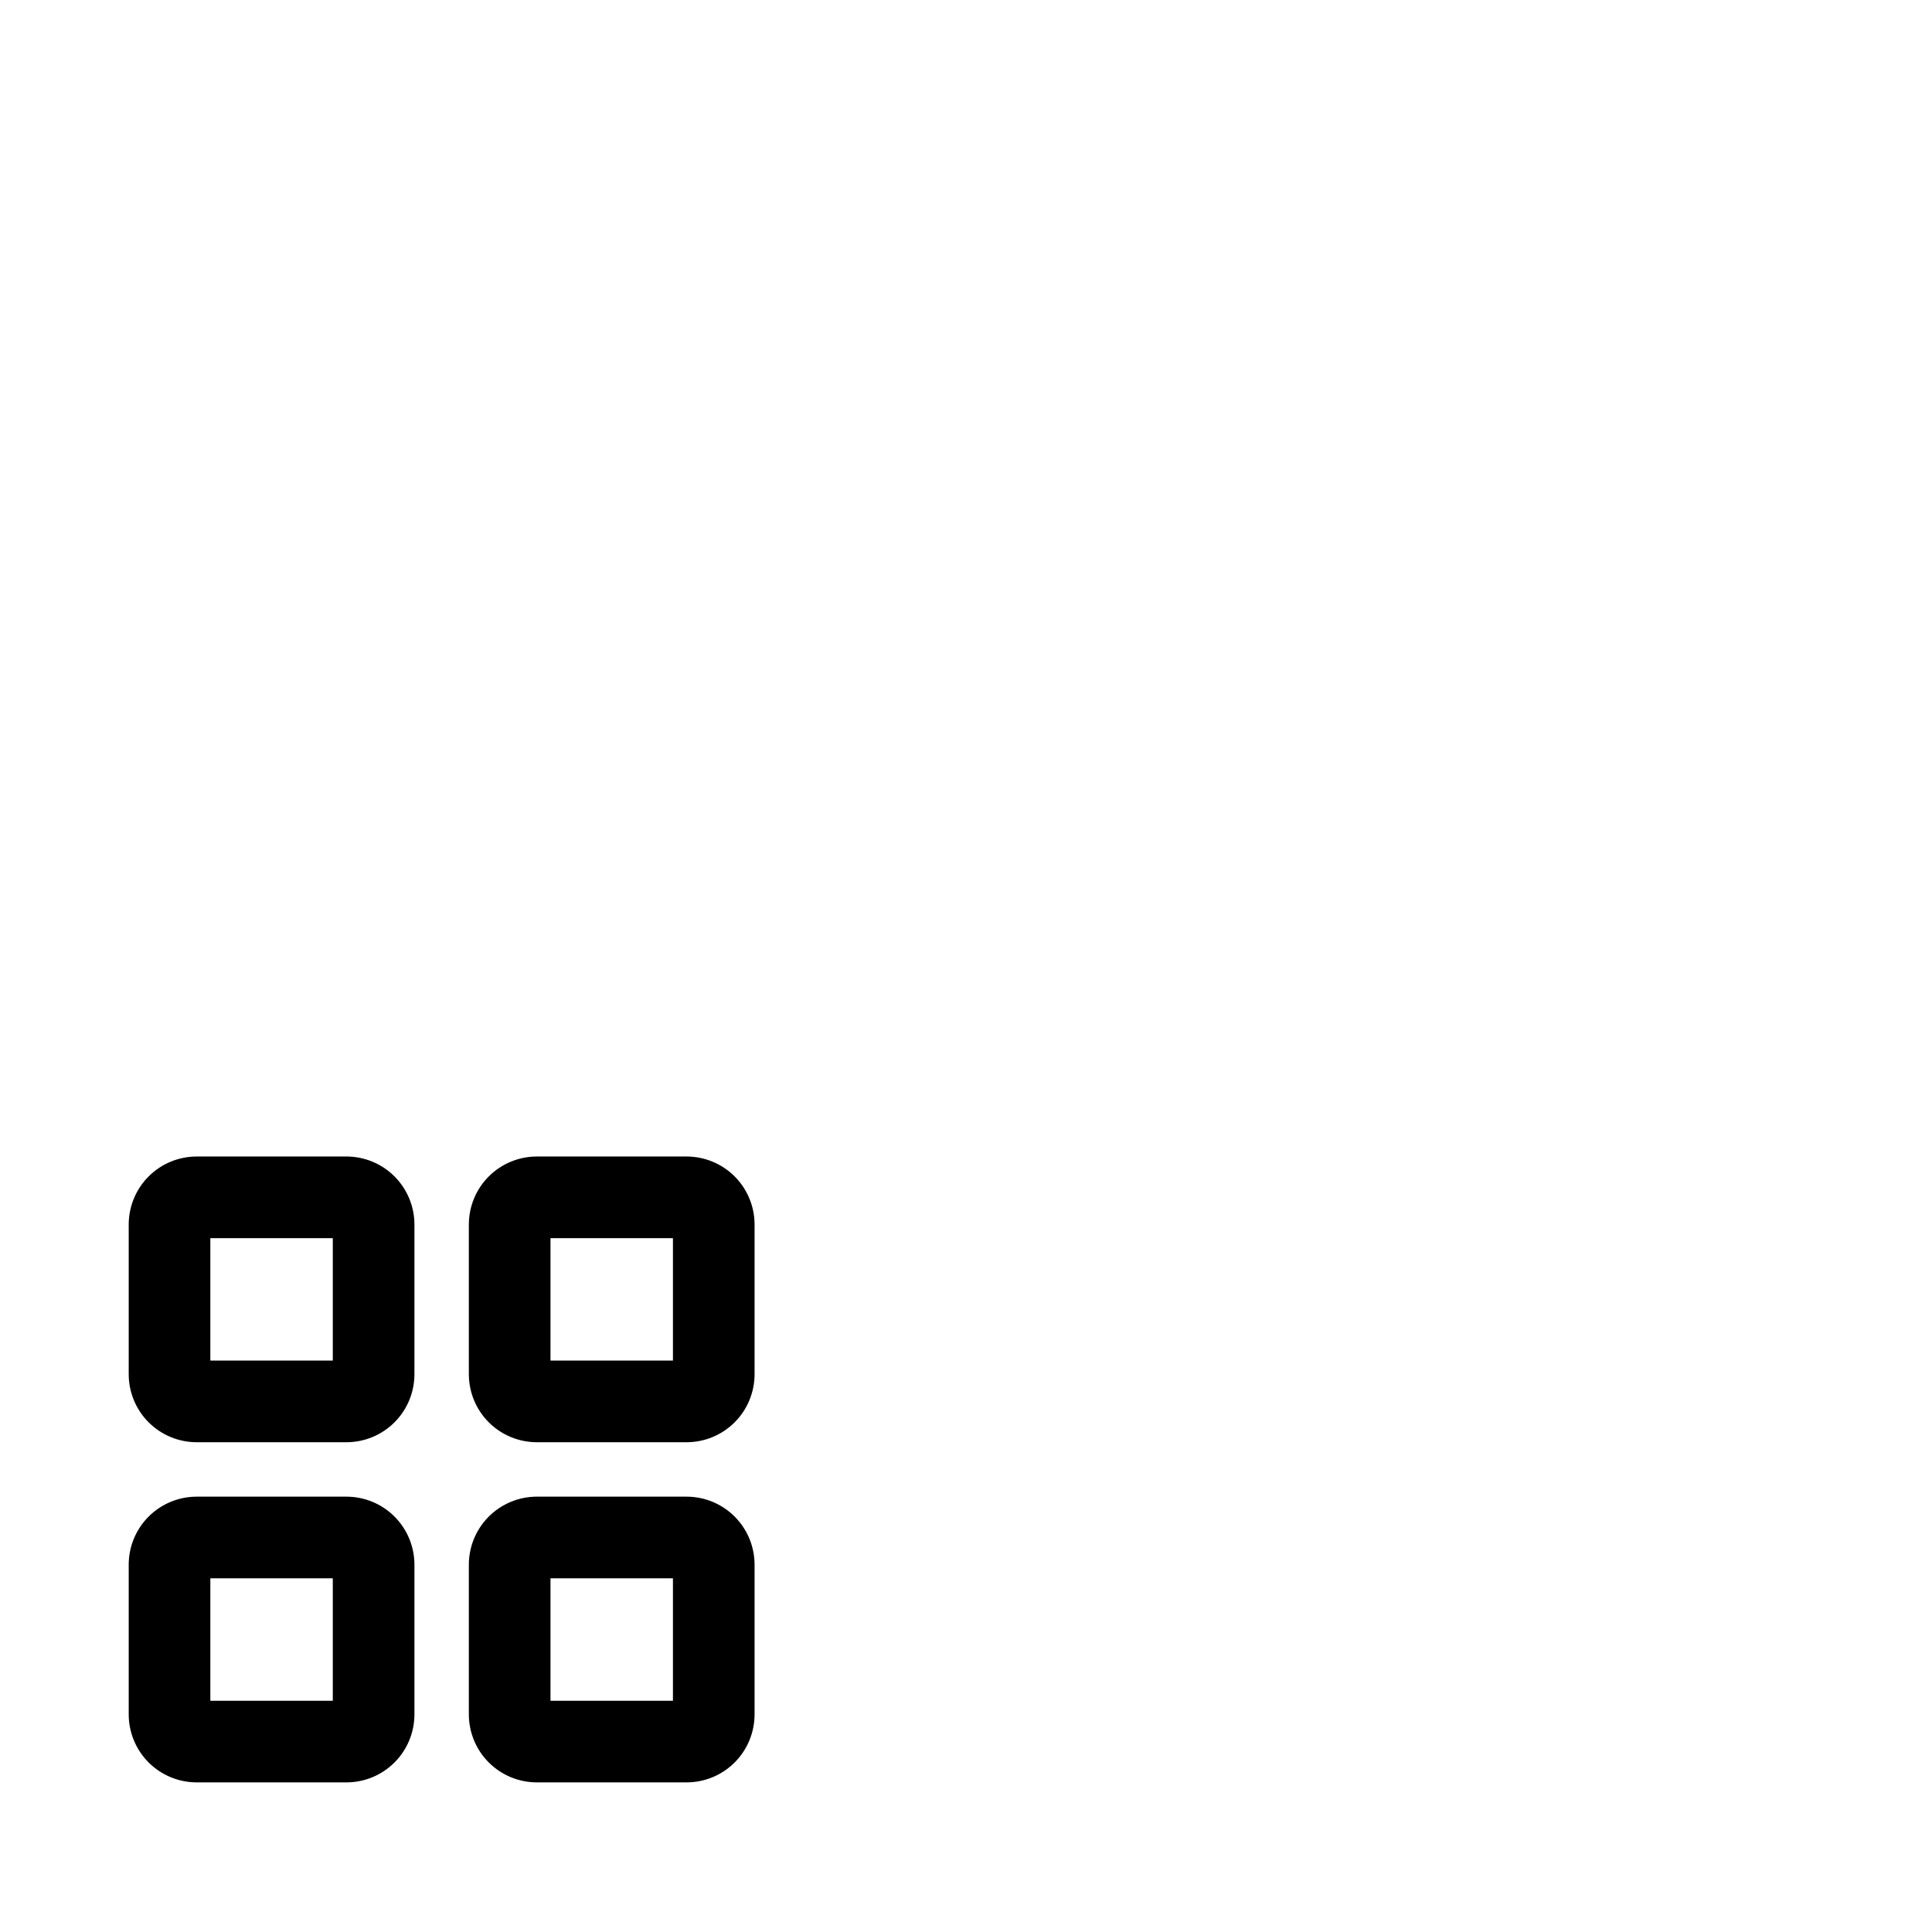<svg width="71" height="70" viewBox="0 0 71 70" fill="none" xmlns="http://www.w3.org/2000/svg">
<g clip-path="url(#clip0_113_2191)">
<g clip-path="url(#clip1_113_2191)">
<path d="M12.73 42.5H7.23C6.567 42.5 5.931 42.763 5.462 43.232C4.993 43.701 4.73 44.337 4.73 45V50.5C4.73 51.163 4.993 51.799 5.462 52.268C5.931 52.737 6.567 53 7.23 53H12.73C13.393 53 14.029 52.737 14.498 52.268C14.967 51.799 15.23 51.163 15.23 50.5V45C15.23 44.337 14.967 43.701 14.498 43.232C14.029 42.763 13.393 42.5 12.73 42.5ZM12.23 50H7.73V45.5H12.23V50ZM25.23 42.5H19.73C19.067 42.5 18.431 42.763 17.962 43.232C17.493 43.701 17.23 44.337 17.23 45V50.5C17.23 51.163 17.493 51.799 17.962 52.268C18.431 52.737 19.067 53 19.73 53H25.23C25.893 53 26.529 52.737 26.998 52.268C27.467 51.799 27.73 51.163 27.73 50.5V45C27.73 44.337 27.467 43.701 26.998 43.232C26.529 42.763 25.893 42.5 25.23 42.5ZM24.73 50H20.23V45.5H24.73V50ZM12.73 55H7.23C6.567 55 5.931 55.263 5.462 55.732C4.993 56.201 4.73 56.837 4.73 57.5V63C4.73 63.663 4.993 64.299 5.462 64.768C5.931 65.237 6.567 65.5 7.23 65.5H12.73C13.393 65.5 14.029 65.237 14.498 64.768C14.967 64.299 15.23 63.663 15.23 63V57.5C15.23 56.837 14.967 56.201 14.498 55.732C14.029 55.263 13.393 55 12.73 55ZM12.23 62.5H7.73V58H12.23V62.5ZM25.23 55H19.73C19.067 55 18.431 55.263 17.962 55.732C17.493 56.201 17.23 56.837 17.23 57.5V63C17.23 63.663 17.493 64.299 17.962 64.768C18.431 65.237 19.067 65.5 19.73 65.5H25.23C25.893 65.5 26.529 65.237 26.998 64.768C27.467 64.299 27.73 63.663 27.73 63V57.5C27.73 56.837 27.467 56.201 26.998 55.732C26.529 55.263 25.893 55 25.23 55ZM24.73 62.5H20.23V58H24.73V62.5Z" fill="black"/>
</g>
</g>
<defs>
<clipPath id="clip0_113_2191">
<rect width="70" height="70" fill="white" transform="translate(0.23)"/>
</clipPath>
<clipPath id="clip1_113_2191">
<rect width="70" height="70" fill="white" transform="translate(0.23)"/>
</clipPath>
</defs>
</svg>
